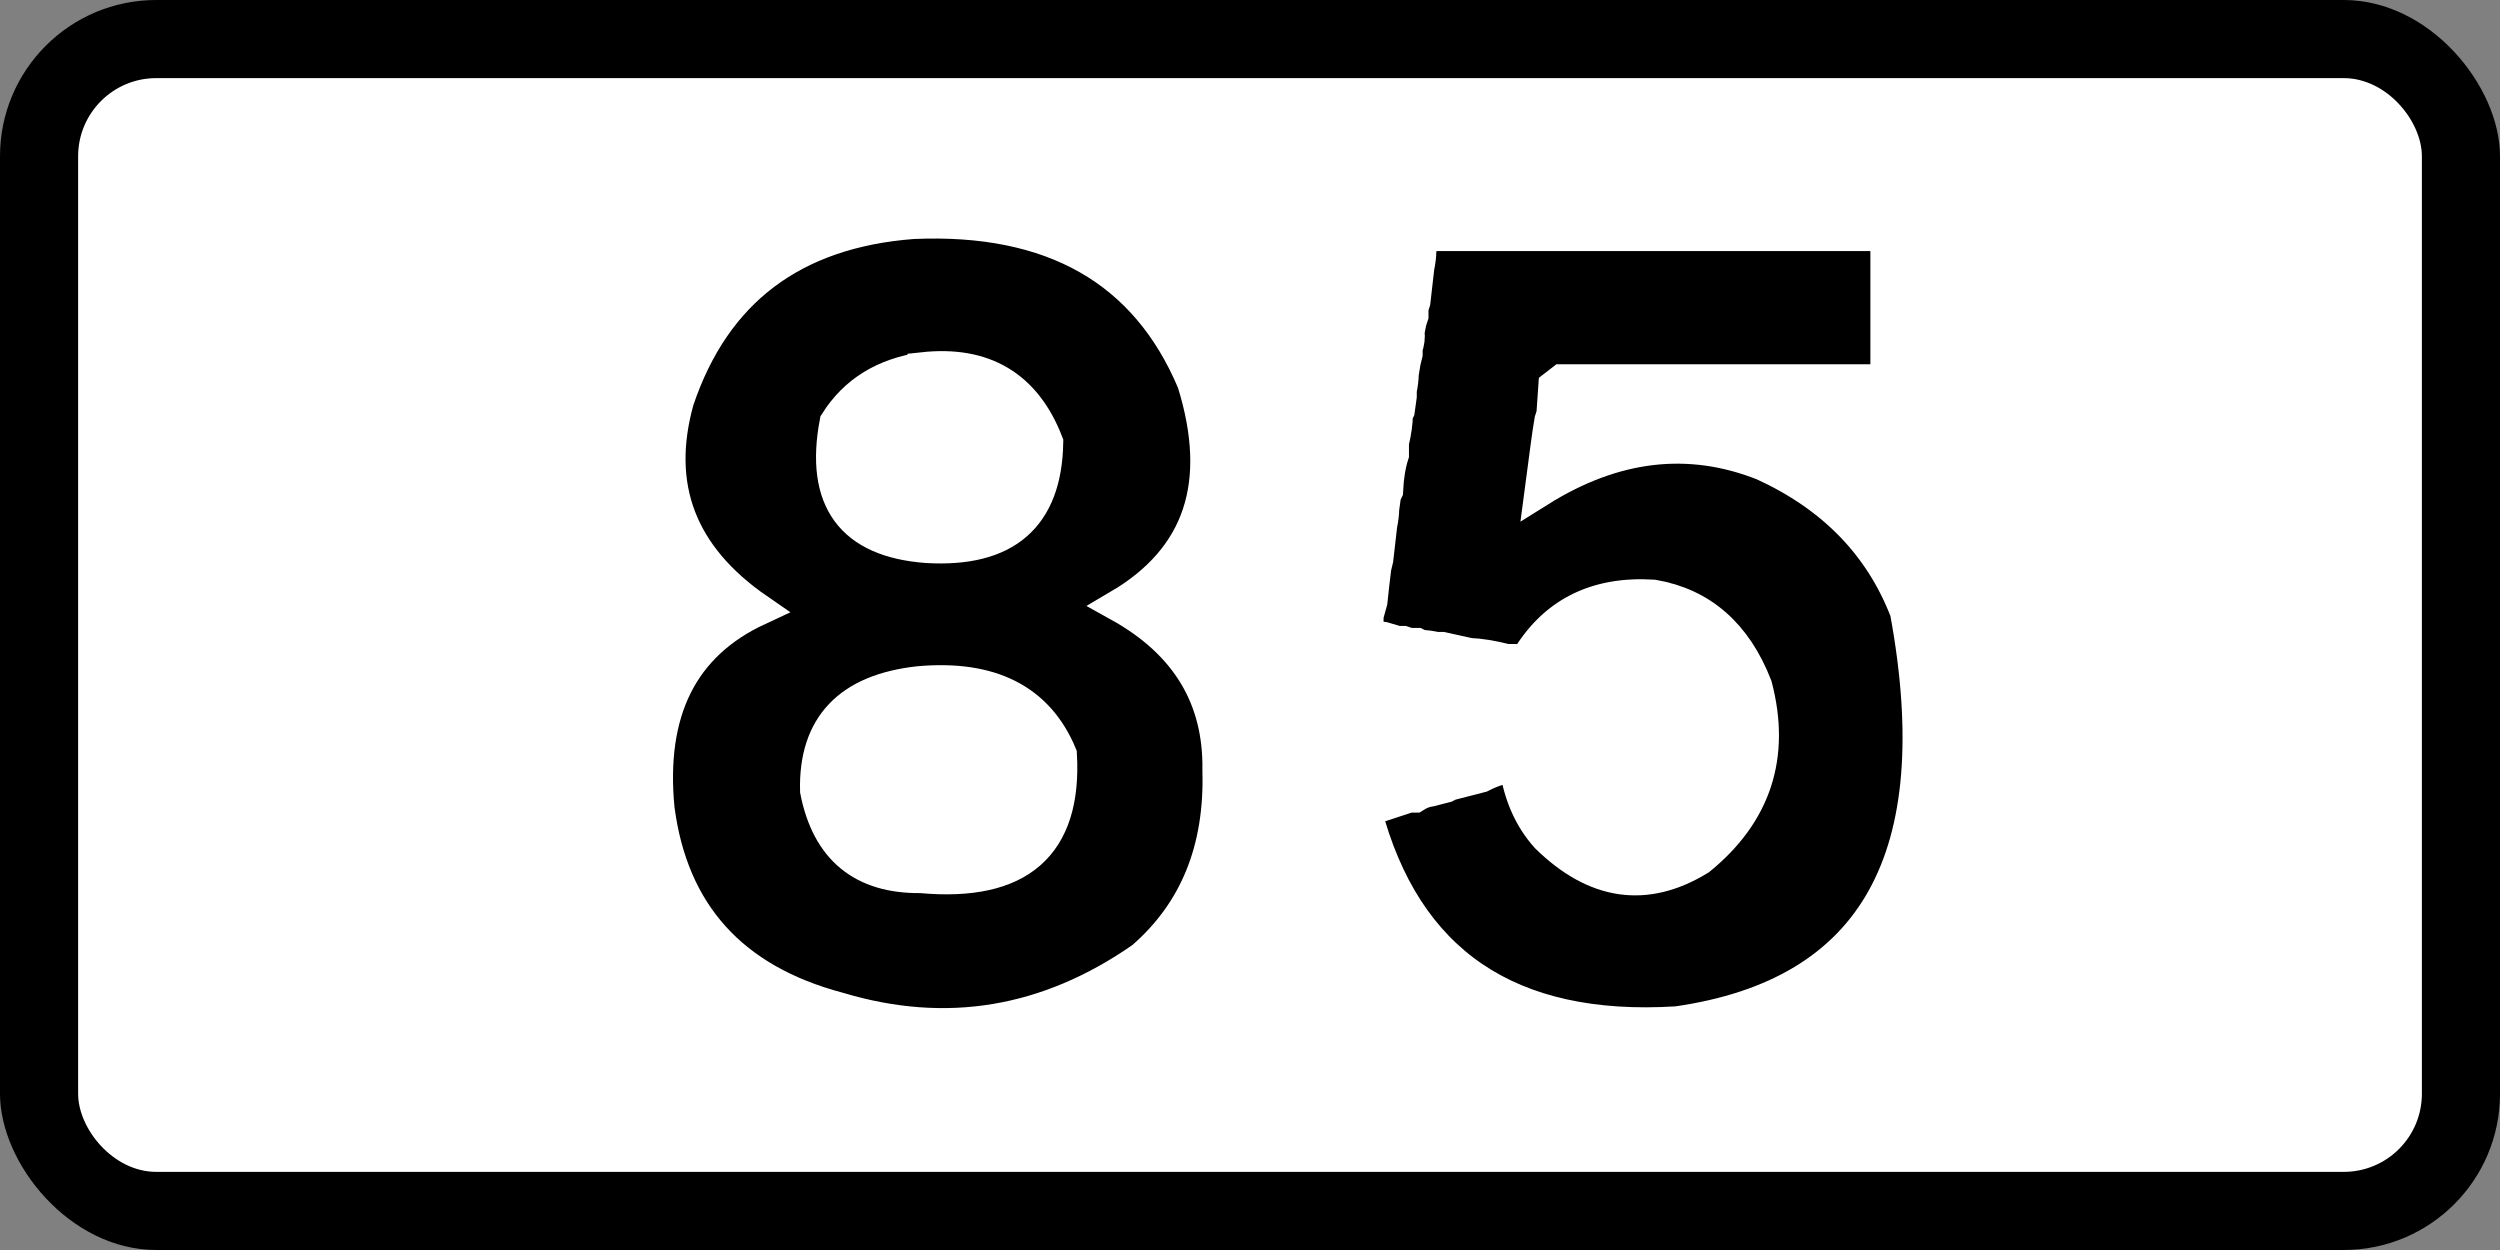 <?xml version="1.0" encoding="UTF-8" standalone="no"?>
<svg
   xmlns:dc="http://purl.org/dc/elements/1.1/"
   xmlns:cc="http://creativecommons.org/ns#"
   xmlns:rdf="http://www.w3.org/1999/02/22-rdf-syntax-ns#"
   xmlns:svg="http://www.w3.org/2000/svg"
   xmlns="http://www.w3.org/2000/svg"
   version="1.1"
   id="svg2"
   viewBox="0 0 800 400"
   height="112.889mm"
   width="225.778mm">
  <rect x="0" y="0" width="800" height="400" fill="#808080" stroke="none"/>
  <defs
     id="defs4" />
  <g
     transform="translate(167.567,-222.522)"
     id="layer1">
    <g
       id="layer1-1"
       transform="translate(380.972,-34.959)">
      <rect
         ry="50"
         rx="50"
         height="400"
         width="800"
         y="257.48"
         x="-548.538"
         style="color:#000000;display:inline;overflow:visible;visibility:visible;fill:#000000;fill-opacity:1;fill-rule:nonzero;stroke:none;stroke-width:9.999;marker-start:none;marker-mid:none;marker-end:none;enable-background:accumulate"
         id="rect3006" />
      <rect
         ry="25"
         rx="25"
         height="350"
         width="750"
         y="282.48"
         x="-523.538"
         style="color:#000000;display:inline;overflow:visible;visibility:visible;fill:#ffffff;fill-opacity:1;fill-rule:nonzero;stroke:none;stroke-width:9.999;marker-start:none;marker-mid:none;marker-end:none;enable-background:accumulate"
         id="rect3008" />
      <g
         id="text4207"
         style="font-style:normal;font-variant:normal;font-weight:normal;font-stretch:normal;font-size:324.88px;line-height:100%;font-family:'Transport Heavy';-inkscape-font-specification:'Transport Heavy,';text-align:center;letter-spacing:0px;word-spacing:0px;writing-mode:lr-tb;text-anchor:middle;fill:#000000;fill-opacity:1;stroke:none;stroke-width:10;stroke-linecap:butt;stroke-linejoin:miter;stroke-miterlimit:4;stroke-dasharray:none;stroke-opacity:1"
         transform="scale(0.985,1.015)">
        <path
           id="path4424"
           style="text-align:center;text-anchor:middle;stroke:#ffffff;stroke-width:10;stroke-miterlimit:4;stroke-dasharray:none;stroke-opacity:1"
           d="m -260.253,324.027 q 67.736,-2.855 90.738,50.128 15.387,47.907 -24.112,70.433 32.996,17.767 32.361,52.032 1.11,37.279 -24.747,59.011 -46.004,31.092 -98.352,15.863 -51.714,-13.325 -58.377,-62.819 -4.6,-46.162 32.361,-62.819 -37.755,-25.223 -26.016,-65.991 17.926,-51.556 76.144,-55.839 z m 3.173,45.686 q -19.195,2.697 -28.554,17.132 -7.138,36.644 29.823,39.341 38.706,2.221 39.341,-32.996 -10.628,-26.65 -40.61,-23.478 z m -1.269,98.987 q -34.423,3.649 -33.63,34.265 5.552,27.602 34.265,27.285 48.224,4.283 45.686,-38.706 -11.104,-25.857 -46.321,-22.843 z" />
        <path
           id="path4426"
           style="text-align:center;text-anchor:middle;stroke:#ffffff;stroke-width:10;stroke-miterlimit:4;stroke-dasharray:none;stroke-opacity:1"
           d="m -94.006,327.835 4.442,0 10.787,0 5.076,0 4.442,0 1.904,0 1.904,0 12.691,0 5.076,0 5.076,0 1.904,0 1.904,0 19.67,0 4.442,0 3.807,0 4.442,0 3.807,0 3.173,0 3.807,0 2.538,0 11.422,0 6.98,0 2.538,0 2.538,0 2.538,0 2.538,0 10.787,0 1.904,0 7.614,0 0,45.686 -2.538,0 -11.422,0 -4.442,0 -12.691,0 -3.173,0 -3.807,0 -3.173,0 -2.538,0 -1.904,0 -12.691,0 -2.538,0 -1.904,0 -11.422,0 -8.249,0 -2.538,0 -10.787,0 -1.904,0 -7.614,0 -2.538,1.904 -0.635,8.883 -0.635,1.904 -0.635,3.807 -0.635,4.442 -1.904,13.96 q 36.327,-22.05 72.337,-8.249 33.947,15.07 46.321,46.321 22.05,116.119 -74.24,129.444 -81.537,4.918 -100.89,-66.626 l 13.96,-4.442 1.904,0 q 2.538,-1.586 5.076,-1.904 l 2.538,-0.635 2.538,-0.635 1.269,-0.635 5.076,-1.269 5.076,-1.269 q 5.711,-2.855 10.787,-3.173 2.062,13.484 10.153,22.209 23.795,22.684 50.128,6.98 27.285,-21.574 18.401,-54.57 -9.835,-24.588 -33.63,-28.554 -28.554,-1.745 -41.879,20.94 l -3.173,-0.635 -2.538,0 q -7.138,-1.745 -12.056,-1.904 l -8.883,-1.904 -1.904,0 q -3.014,-0.635 -5.076,-0.635 l -1.269,-0.635 -2.538,0 -1.904,-0.635 -1.904,0 -4.442,-1.269 -5.711,-0.635 0,-1.904 0.635,-2.538 0,-1.904 1.269,-4.442 0.635,-5.711 0.635,-5.076 0.635,-2.538 1.269,-10.787 q 0.635,-3.014 0.635,-5.076 l 0.635,-4.442 0.635,-1.269 q 0.317,-6.663 1.904,-11.422 l 0,-3.807 q 1.269,-5.076 1.269,-8.883 l 0.635,-1.269 0.635,-4.442 0,-1.904 q 0.635,-3.014 0.635,-5.076 l 0.635,-3.807 0.635,-2.538 0,-1.904 q 0.952,-2.538 0.635,-5.076 l 0.635,-3.173 0.635,-1.904 0,-2.538 0.635,-1.904 1.269,-10.787 q 0.635,-3.014 0.635,-5.076 l 0.635,-4.442 0.635,-0.635 -0.635,0.635 0.635,-0.635 z" />
      </g>
    </g>
  </g>
</svg>
